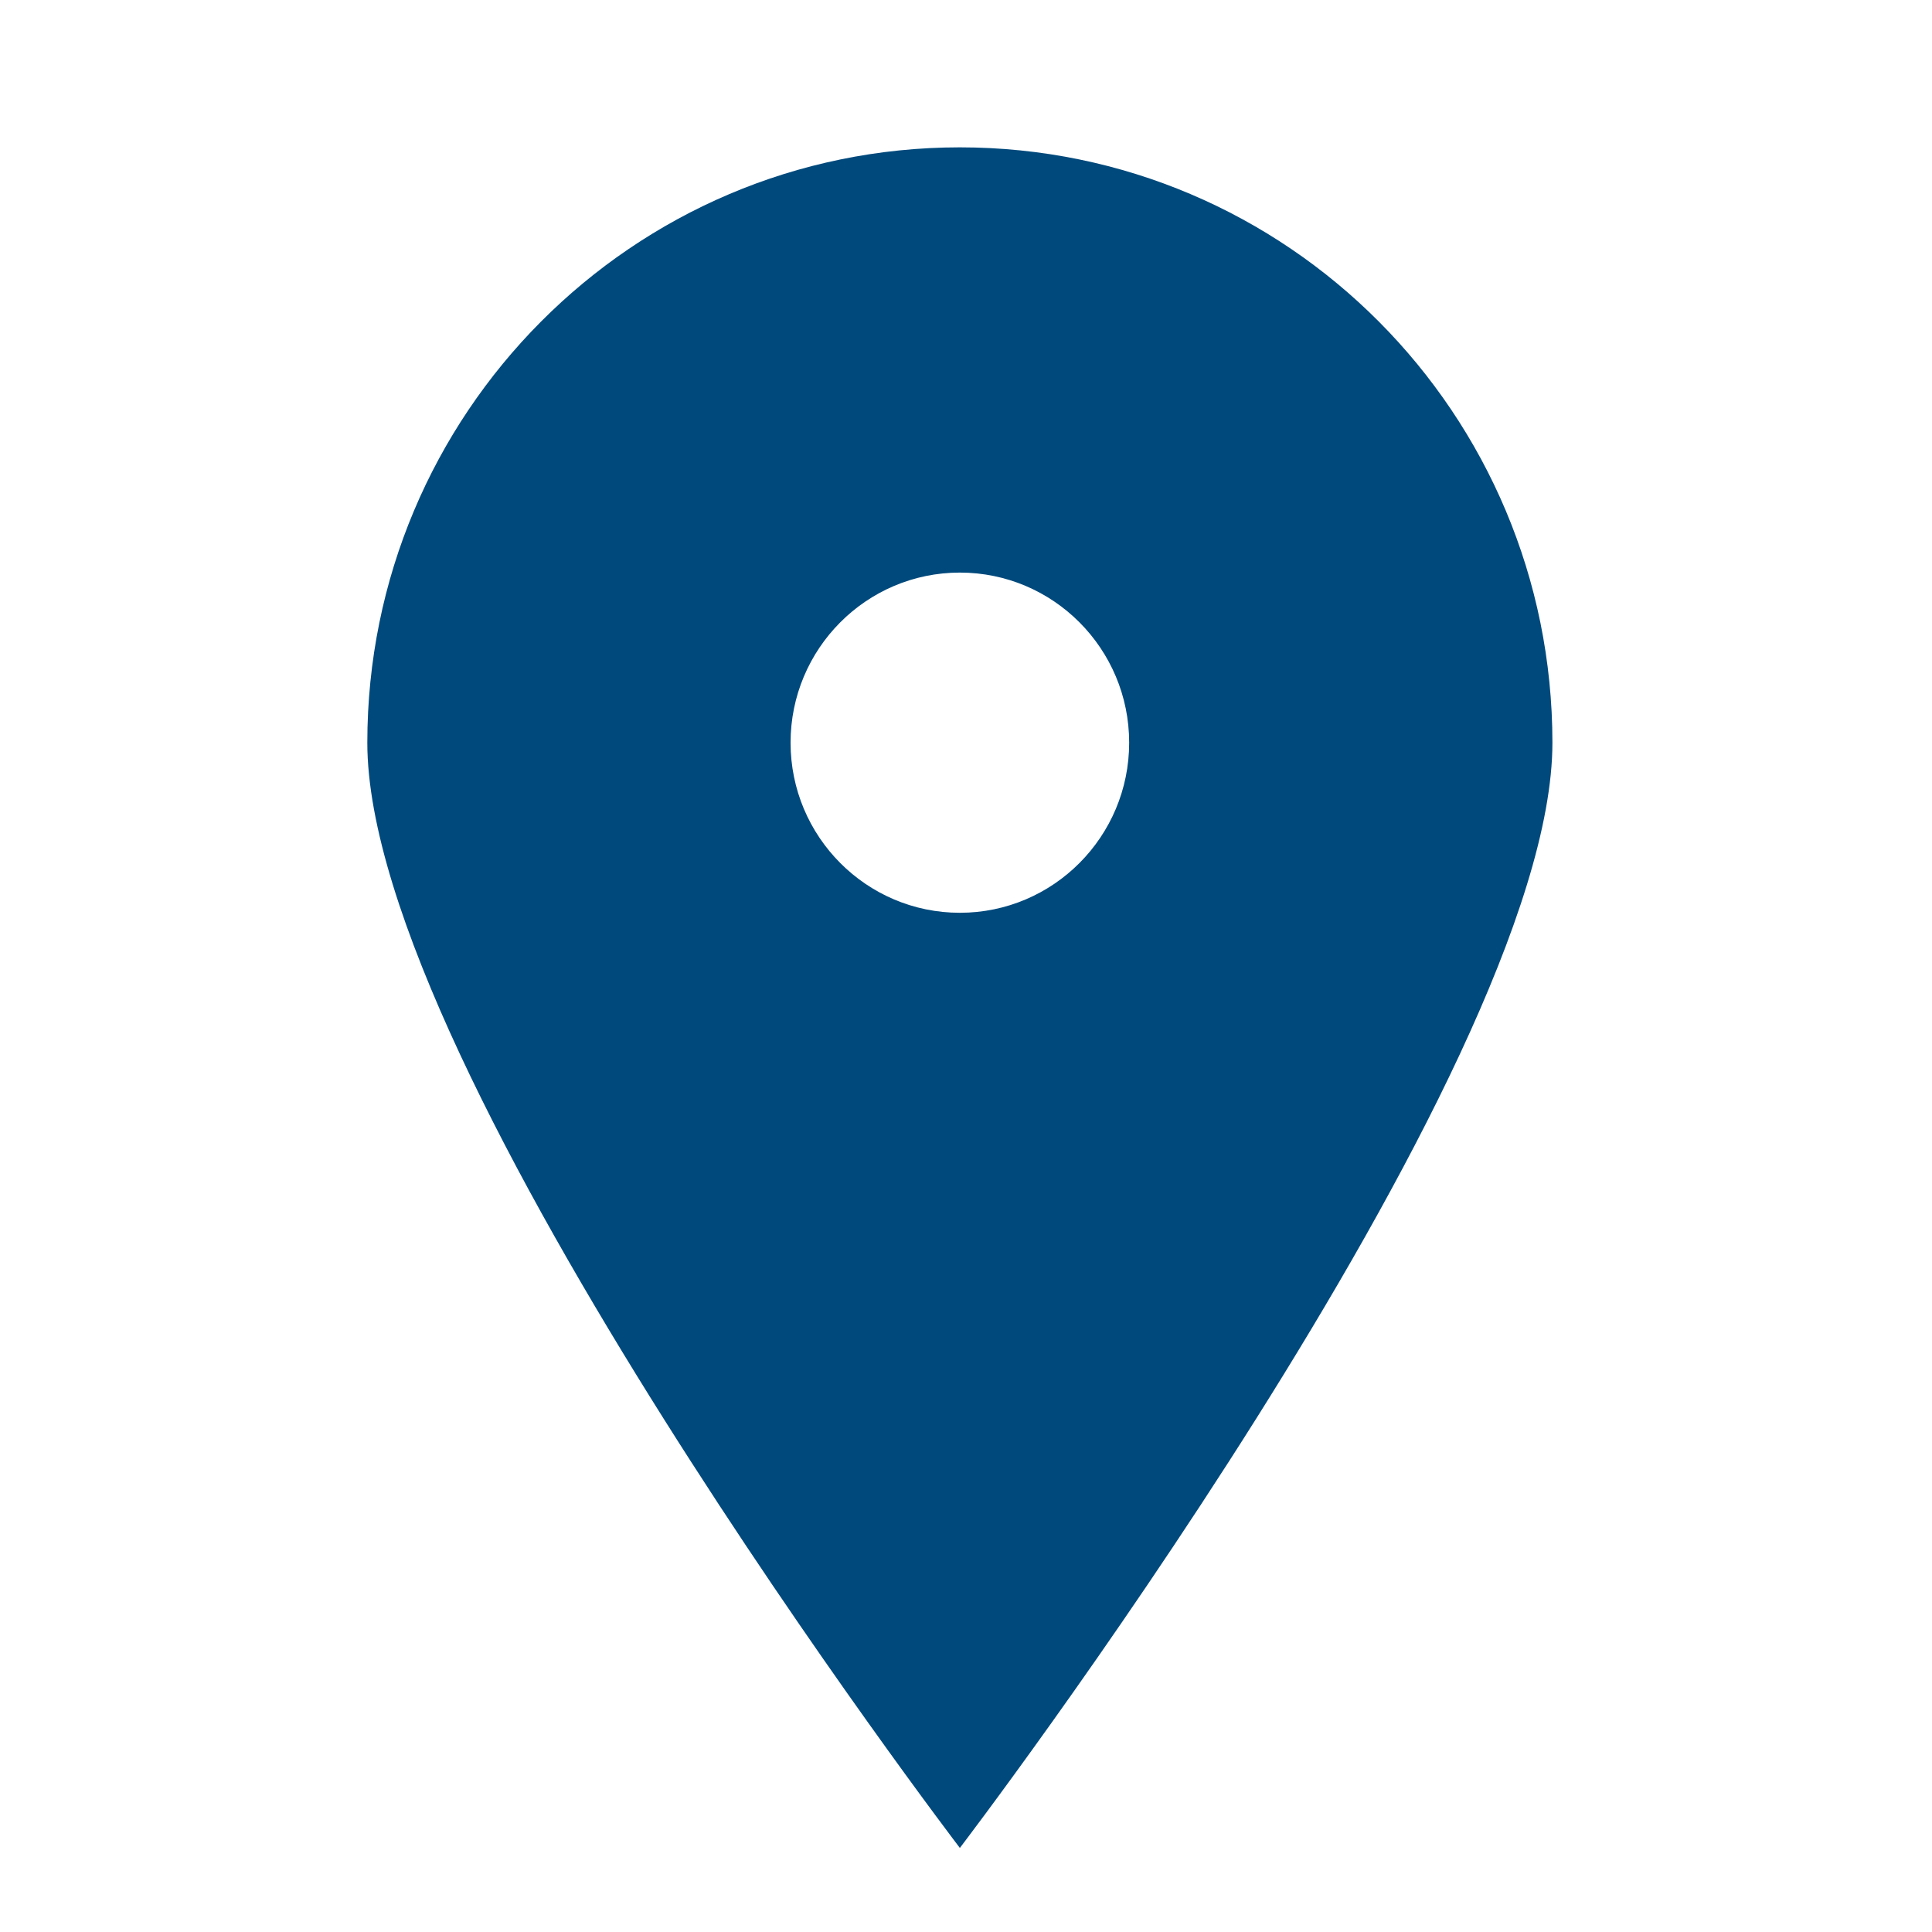 <svg xmlns="http://www.w3.org/2000/svg" width="750" viewBox="0 0 750 750" height="750"><path fill="#00497C" d="M 372.617 222.277 C 408.895 222.277 438.34 251.863 438.34 288.309 C 438.34 324.754 408.895 354.34 372.617 354.34 C 336.344 354.34 306.898 324.754 306.898 288.309 C 306.898 251.863 336.344 222.277 372.617 222.277 Z M 372.617 57.199 C 245.586 57.199 142.594 160.676 142.594 288.309 C 142.594 415.941 372.617 717.367 372.617 717.367 C 372.617 717.367 602.645 416.082 602.645 288.309 C 602.645 160.535 499.652 57.199 372.617 57.199 Z M 372.617 57.199"></path></svg>